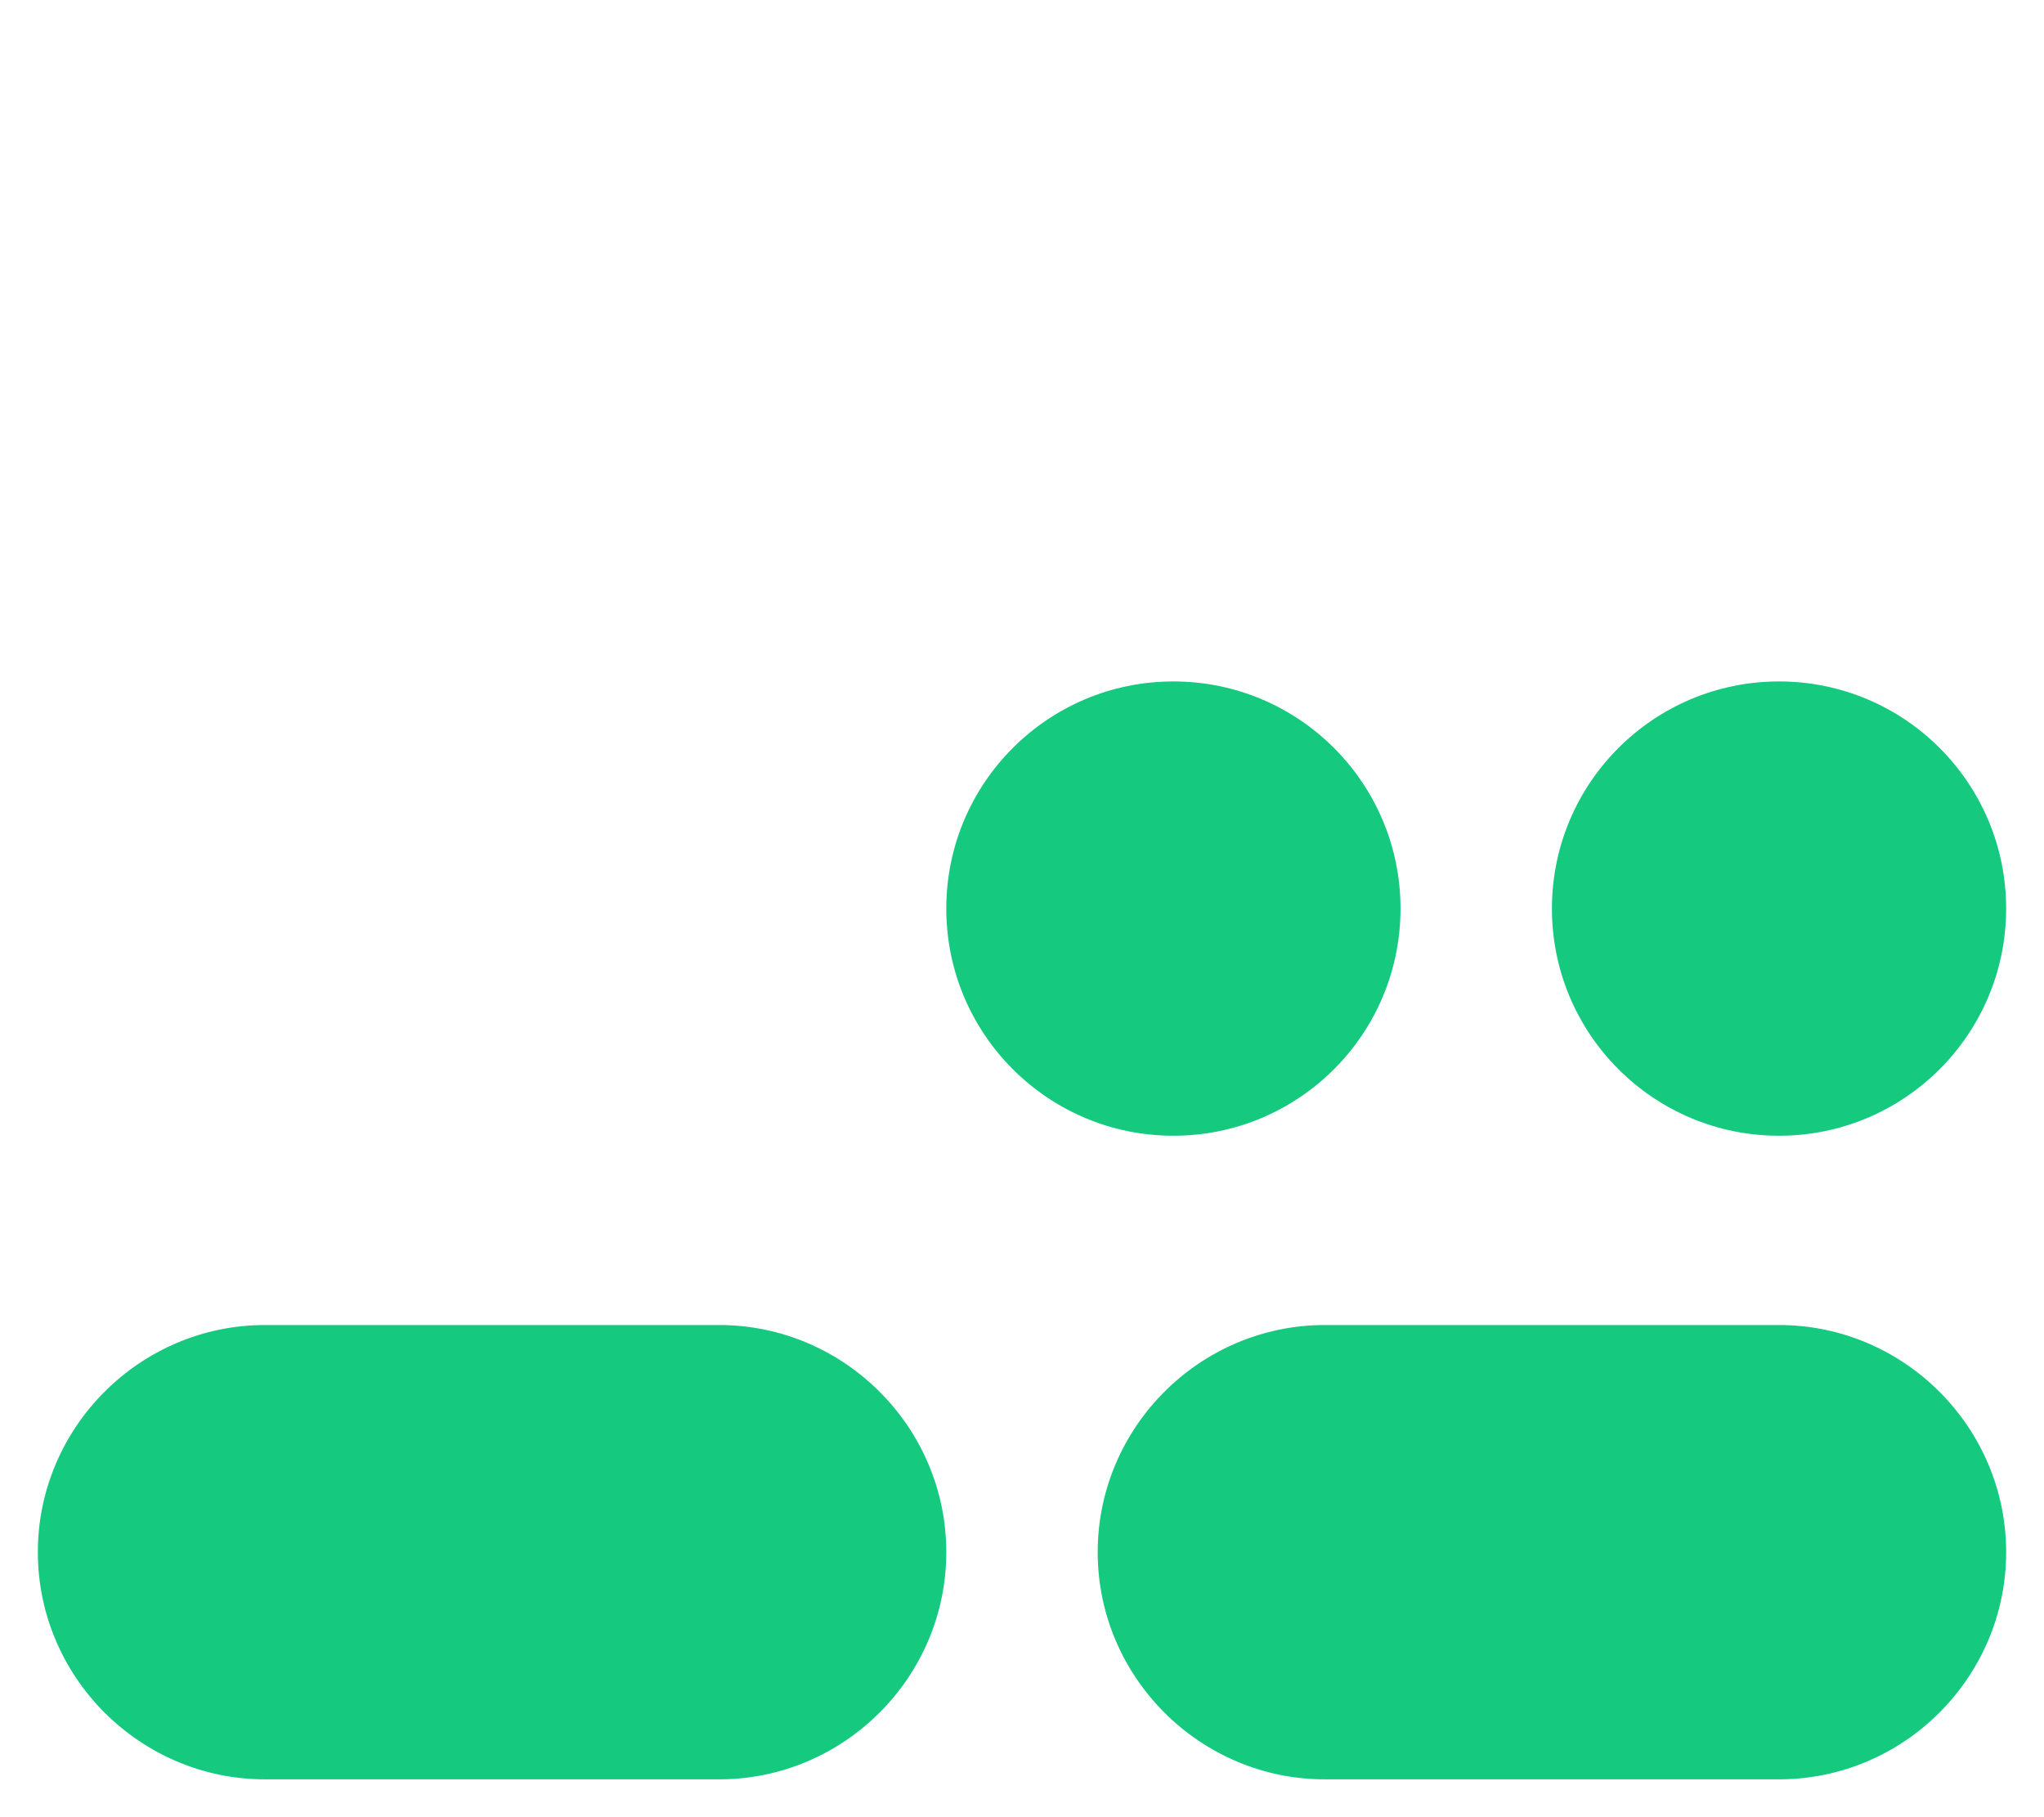 <svg version="1.1" id="Livello_1" xmlns="http://www.w3.org/2000/svg" xmlns:xlink="http://www.w3.org/1999/xlink" x="0px" y="0px" height="96" width="108" viewBox="0 0 108 96" style="enable-background:new 0 0 108 96;" xml:space="preserve">
    <circle fill="#15C97F" cx="62" cy="48" r="12" />
    <circle fill="#15C97F" cx="94" cy="48" r="12" />
    <path fill="#15C97F" d="M14,70h24c6.6,0,12,5.4,12,12v0c0,6.6-5.4,12-12,12H14C7.4,94,2,88.6,2,82v0C2,75.4,7.4,70,14,70z" />
    <path fill="#15C97F" d="M70,70h24c6.6,0,12,5.4,12,12v0c0,6.6-5.4,12-12,12H70c-6.6,0-12-5.4-12-12v0C58,75.4,63.4,70,70,70z" />
</svg>